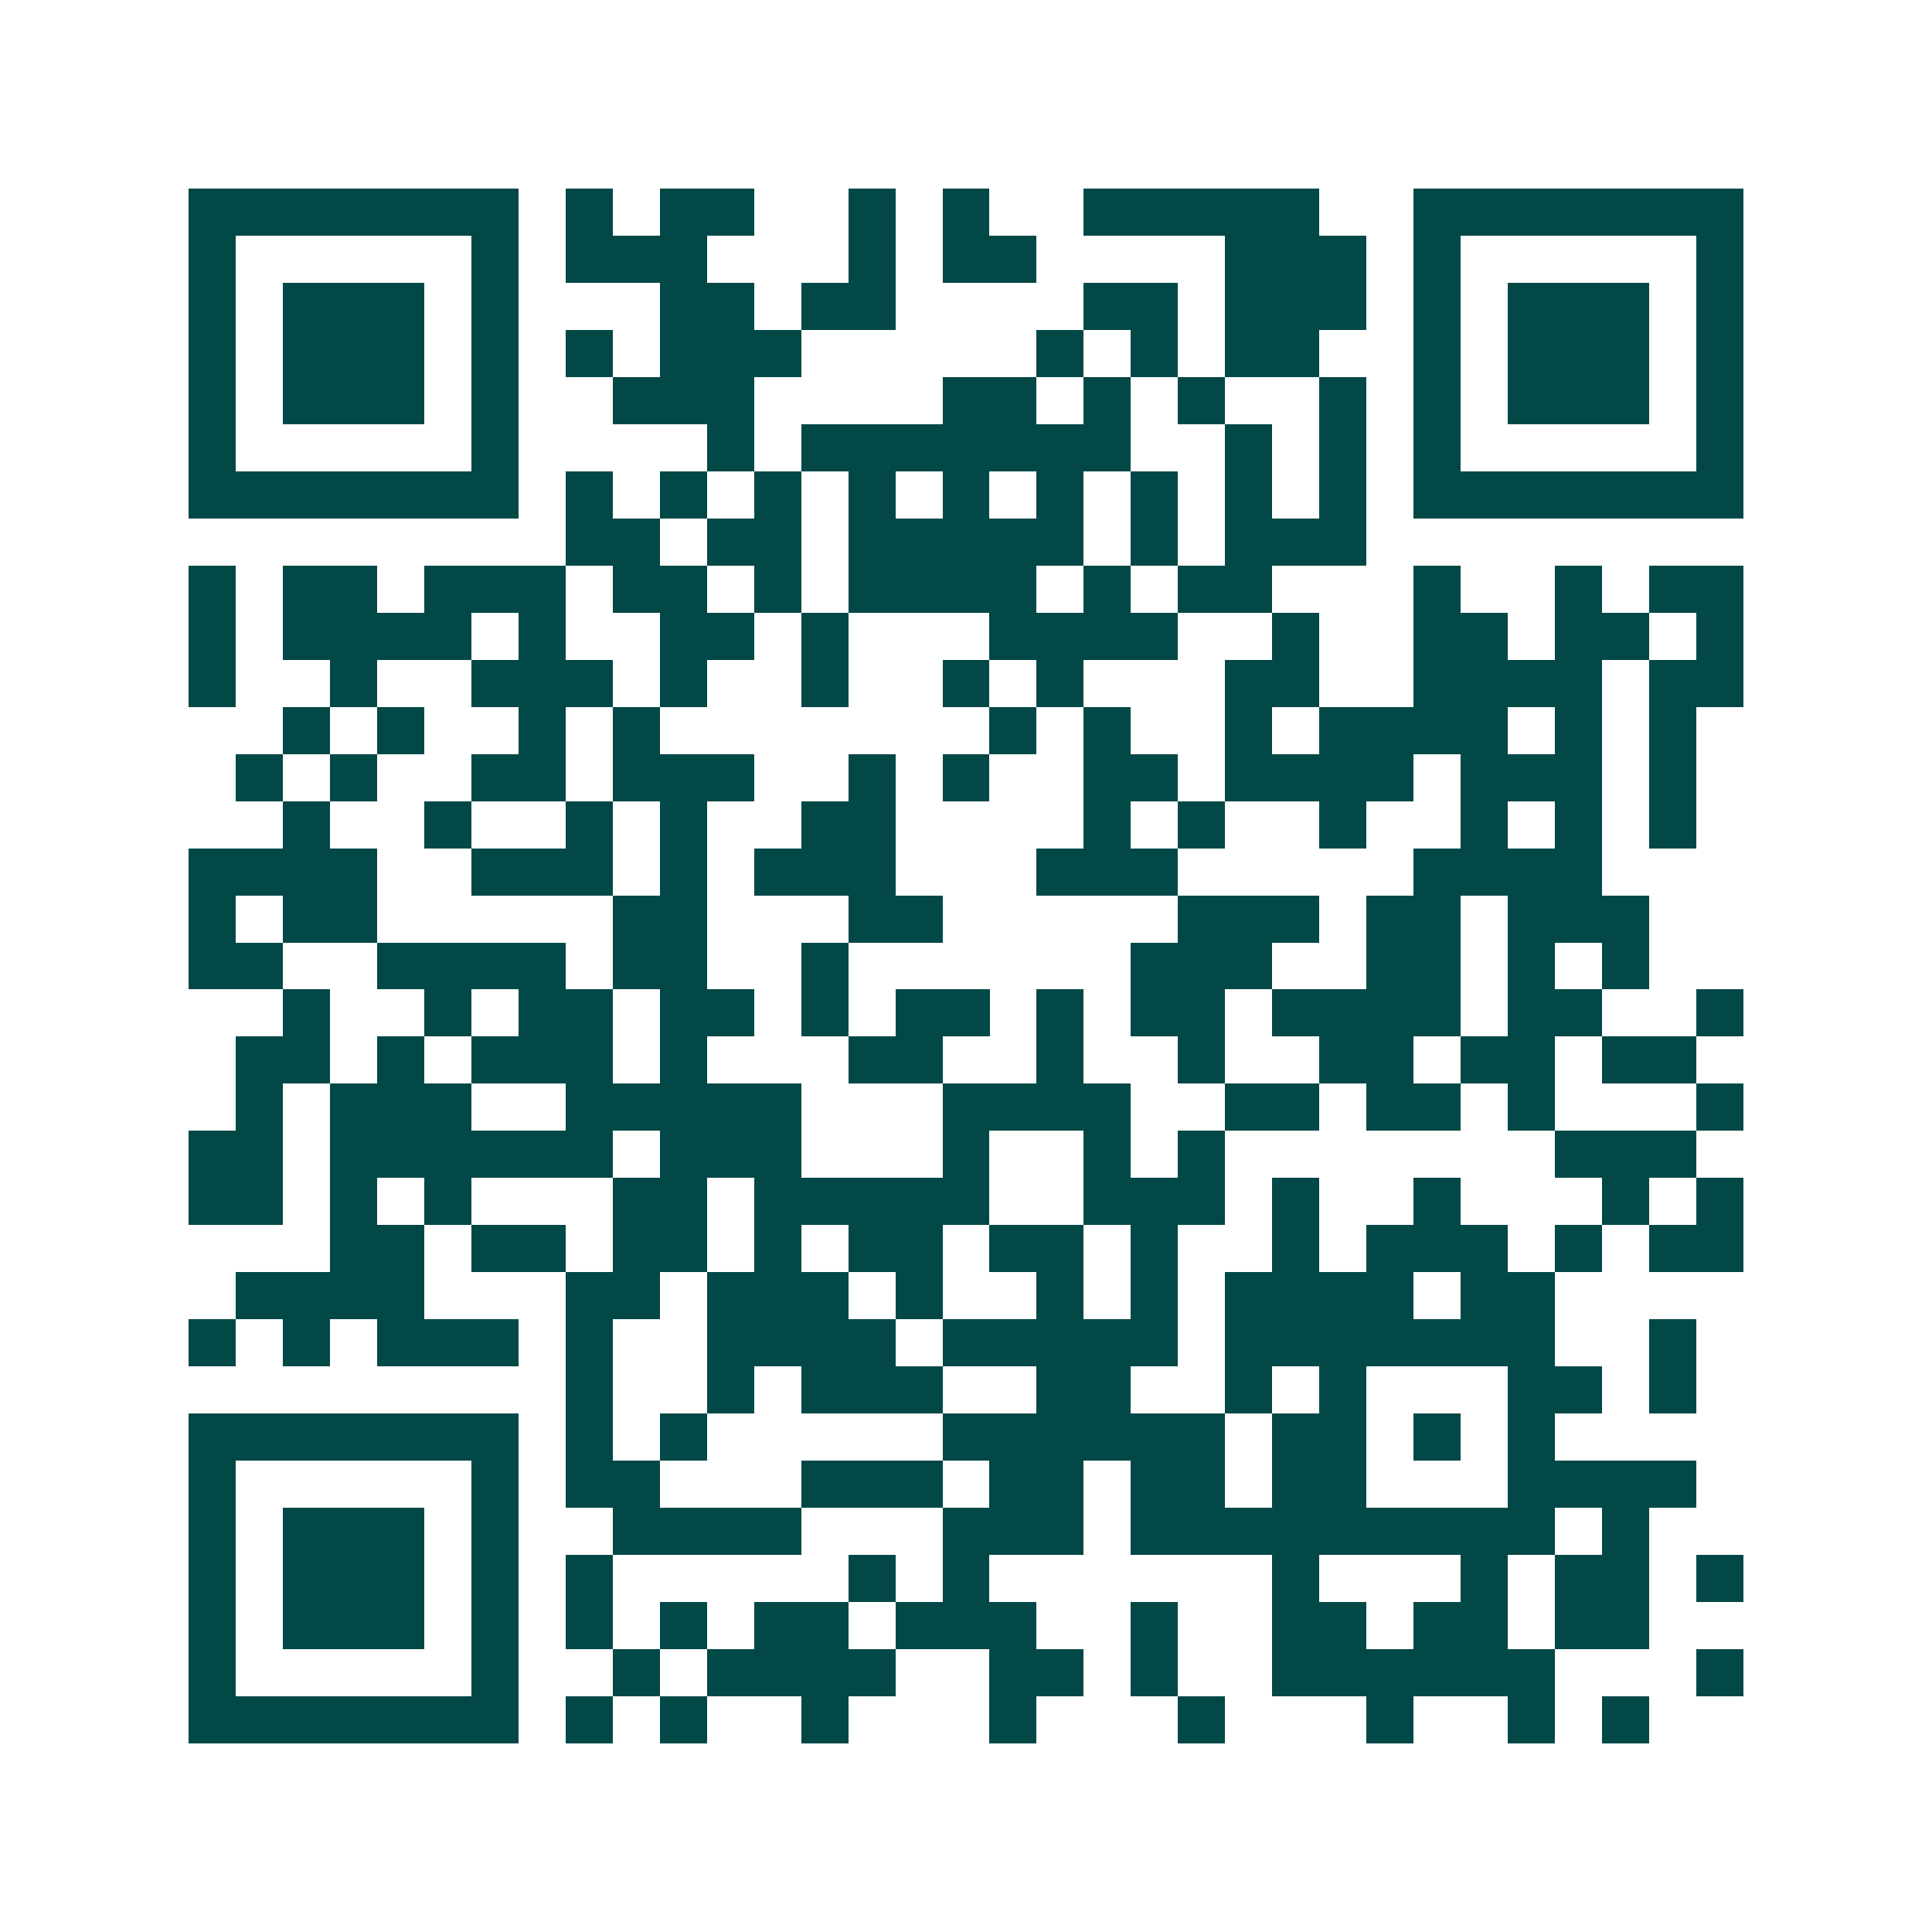 <svg xmlns="http://www.w3.org/2000/svg" width="200" height="200" viewBox="0 0 41 41" shape-rendering="crispEdges"><path fill="#ffffff" d="M0 0h41v41H0z"/><path stroke="#014847" d="M4 4.5h7m1 0h1m1 0h2m2 0h1m1 0h1m2 0h5m2 0h7M4 5.5h1m5 0h1m1 0h3m3 0h1m1 0h2m4 0h3m1 0h1m5 0h1M4 6.5h1m1 0h3m1 0h1m3 0h2m1 0h2m4 0h2m1 0h3m1 0h1m1 0h3m1 0h1M4 7.5h1m1 0h3m1 0h1m1 0h1m1 0h3m5 0h1m1 0h1m1 0h2m2 0h1m1 0h3m1 0h1M4 8.5h1m1 0h3m1 0h1m2 0h3m4 0h2m1 0h1m1 0h1m2 0h1m1 0h1m1 0h3m1 0h1M4 9.5h1m5 0h1m4 0h1m1 0h7m2 0h1m1 0h1m1 0h1m5 0h1M4 10.5h7m1 0h1m1 0h1m1 0h1m1 0h1m1 0h1m1 0h1m1 0h1m1 0h1m1 0h1m1 0h7M12 11.5h2m1 0h2m1 0h5m1 0h1m1 0h3M4 12.5h1m1 0h2m1 0h3m1 0h2m1 0h1m1 0h4m1 0h1m1 0h2m3 0h1m2 0h1m1 0h2M4 13.5h1m1 0h4m1 0h1m2 0h2m1 0h1m3 0h4m2 0h1m2 0h2m1 0h2m1 0h1M4 14.5h1m2 0h1m2 0h3m1 0h1m2 0h1m2 0h1m1 0h1m3 0h2m2 0h4m1 0h2M6 15.5h1m1 0h1m2 0h1m1 0h1m7 0h1m1 0h1m2 0h1m1 0h4m1 0h1m1 0h1M5 16.5h1m1 0h1m2 0h2m1 0h3m2 0h1m1 0h1m2 0h2m1 0h4m1 0h3m1 0h1M6 17.5h1m2 0h1m2 0h1m1 0h1m2 0h2m4 0h1m1 0h1m2 0h1m2 0h1m1 0h1m1 0h1M4 18.5h4m2 0h3m1 0h1m1 0h3m3 0h3m5 0h4M4 19.5h1m1 0h2m5 0h2m3 0h2m5 0h3m1 0h2m1 0h3M4 20.5h2m2 0h4m1 0h2m2 0h1m6 0h3m2 0h2m1 0h1m1 0h1M6 21.5h1m2 0h1m1 0h2m1 0h2m1 0h1m1 0h2m1 0h1m1 0h2m1 0h4m1 0h2m2 0h1M5 22.5h2m1 0h1m1 0h3m1 0h1m3 0h2m2 0h1m2 0h1m2 0h2m1 0h2m1 0h2M5 23.5h1m1 0h3m2 0h5m3 0h4m2 0h2m1 0h2m1 0h1m3 0h1M4 24.5h2m1 0h6m1 0h3m3 0h1m2 0h1m1 0h1m7 0h3M4 25.5h2m1 0h1m1 0h1m3 0h2m1 0h5m2 0h3m1 0h1m2 0h1m3 0h1m1 0h1M7 26.5h2m1 0h2m1 0h2m1 0h1m1 0h2m1 0h2m1 0h1m2 0h1m1 0h3m1 0h1m1 0h2M5 27.5h4m3 0h2m1 0h3m1 0h1m2 0h1m1 0h1m1 0h4m1 0h2M4 28.5h1m1 0h1m1 0h3m1 0h1m2 0h4m1 0h5m1 0h7m2 0h1M12 29.5h1m2 0h1m1 0h3m2 0h2m2 0h1m1 0h1m3 0h2m1 0h1M4 30.5h7m1 0h1m1 0h1m5 0h6m1 0h2m1 0h1m1 0h1M4 31.5h1m5 0h1m1 0h2m3 0h3m1 0h2m1 0h2m1 0h2m3 0h4M4 32.5h1m1 0h3m1 0h1m2 0h4m3 0h3m1 0h9m1 0h1M4 33.5h1m1 0h3m1 0h1m1 0h1m5 0h1m1 0h1m6 0h1m3 0h1m1 0h2m1 0h1M4 34.5h1m1 0h3m1 0h1m1 0h1m1 0h1m1 0h2m1 0h3m2 0h1m2 0h2m1 0h2m1 0h2M4 35.5h1m5 0h1m2 0h1m1 0h4m2 0h2m1 0h1m2 0h6m3 0h1M4 36.5h7m1 0h1m1 0h1m2 0h1m3 0h1m3 0h1m3 0h1m2 0h1m1 0h1"/></svg>
